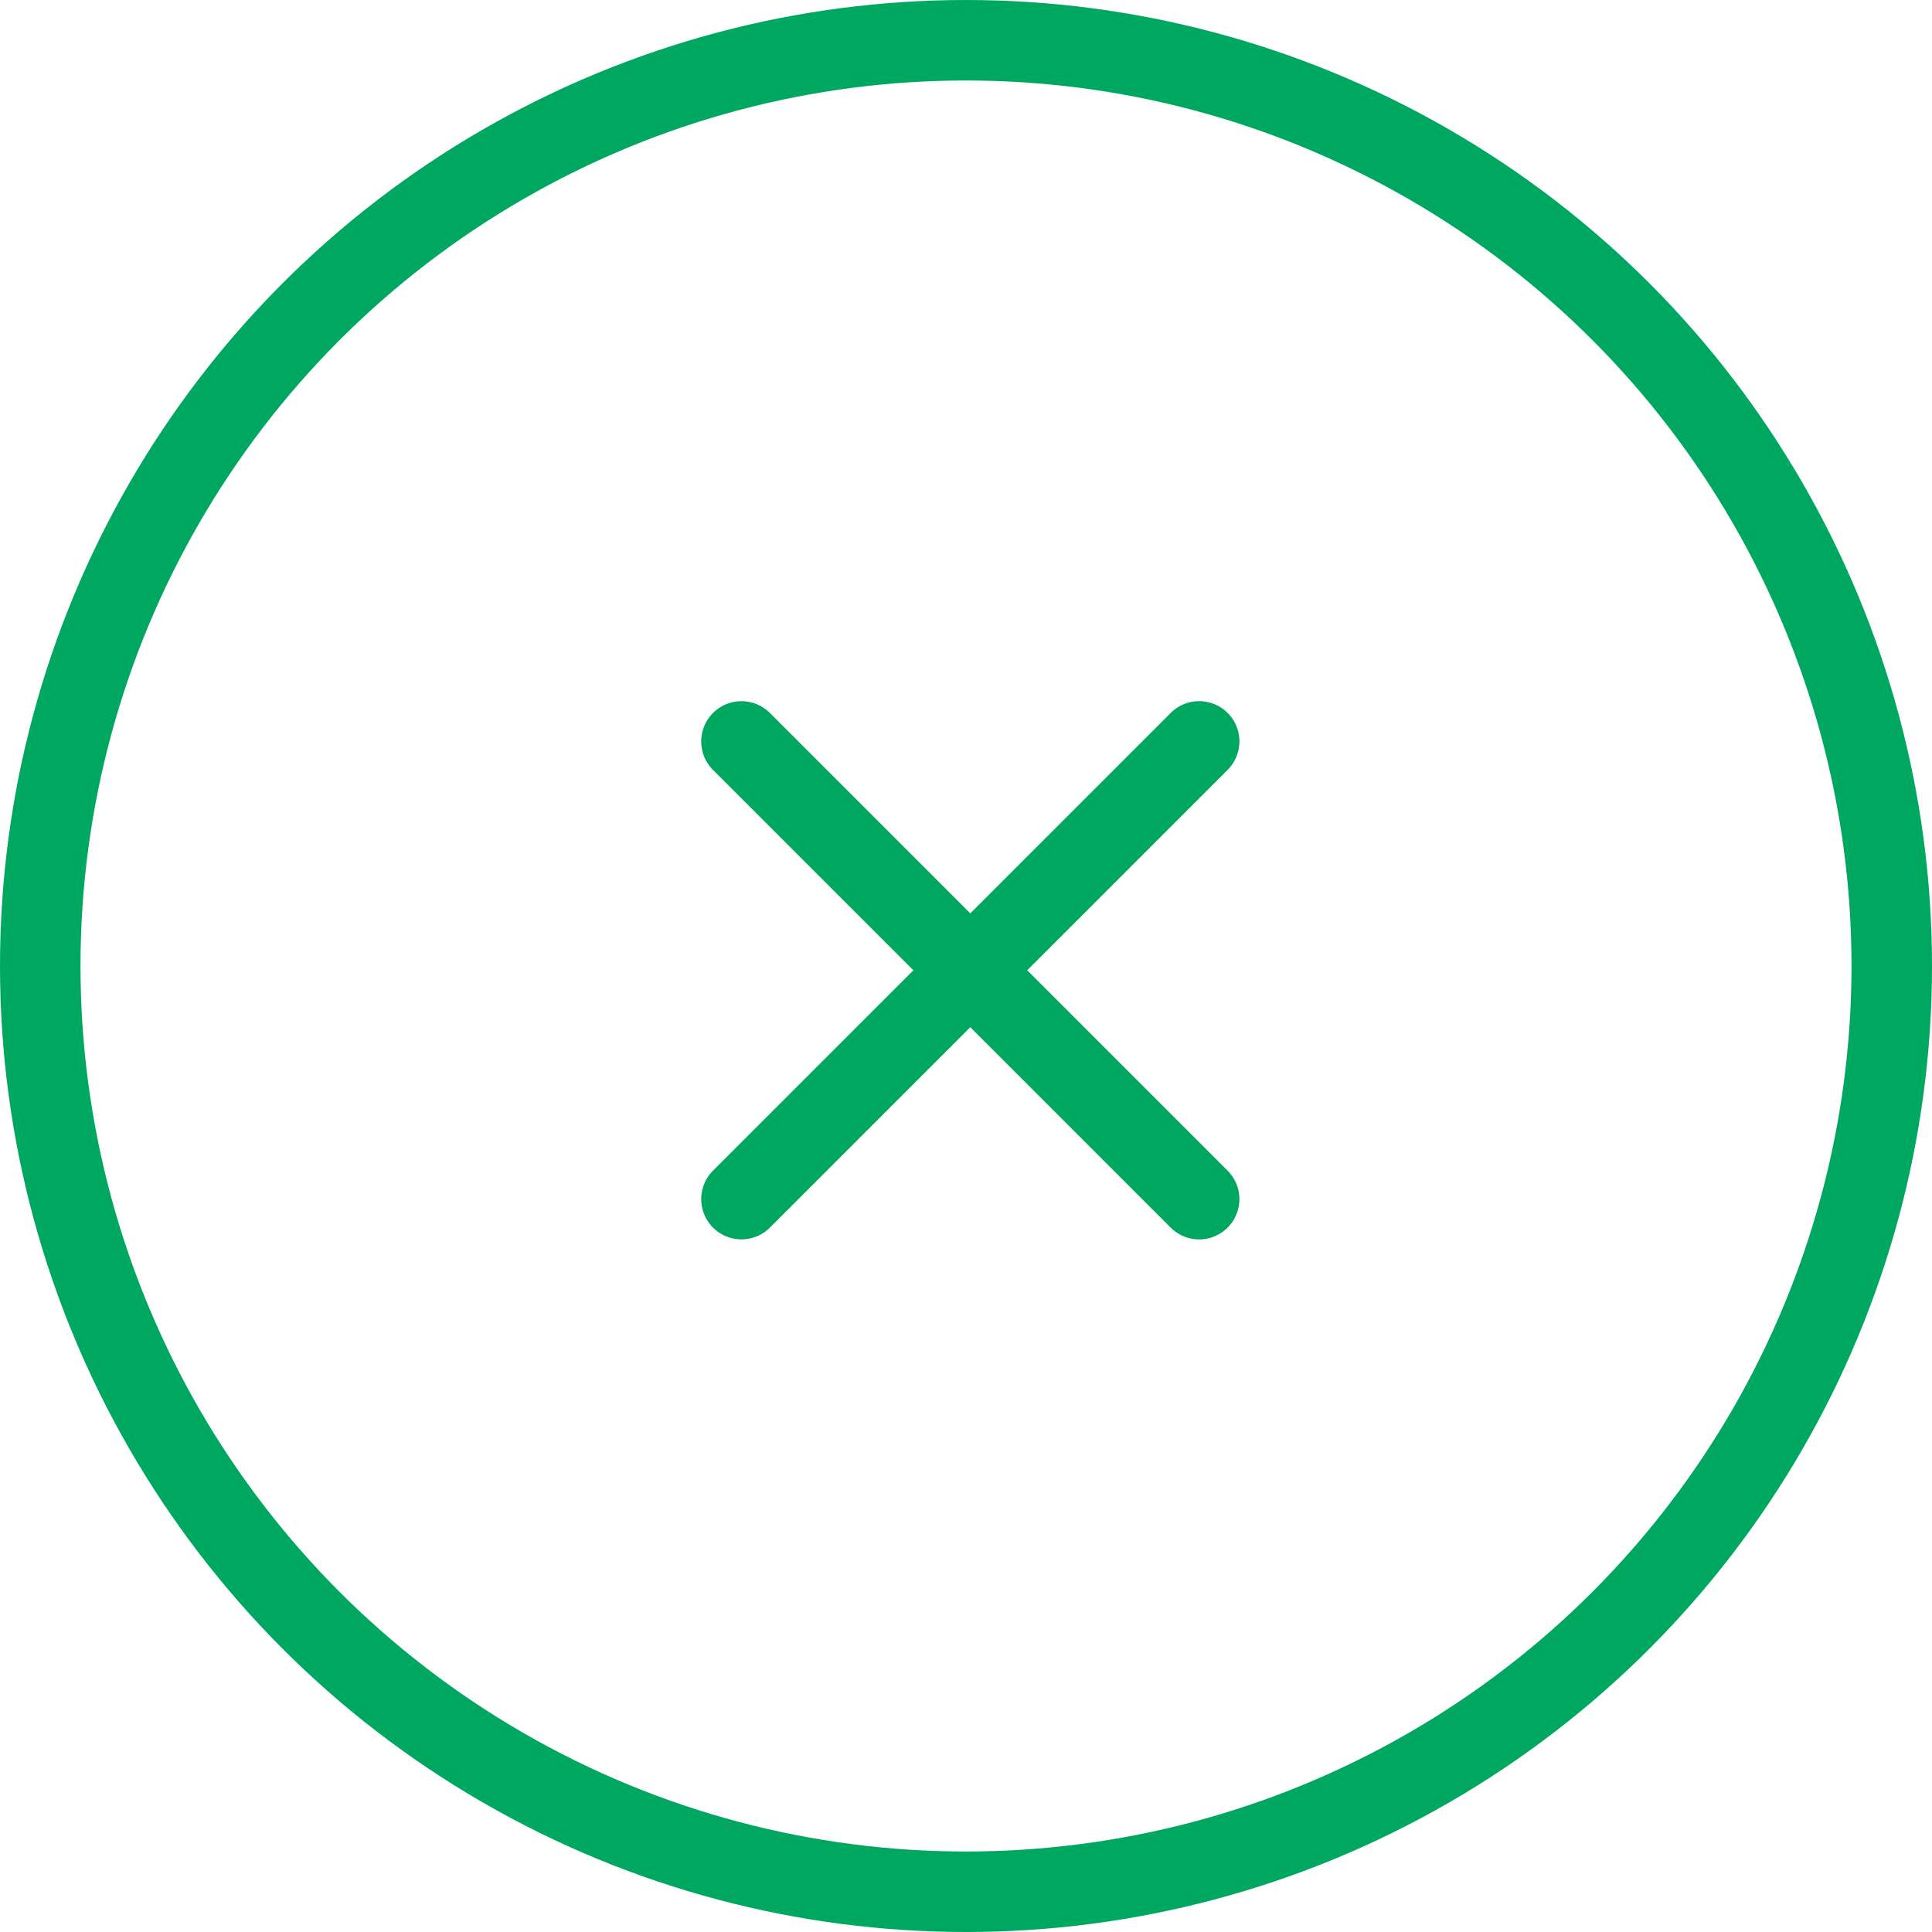 <svg xmlns="http://www.w3.org/2000/svg" width="48" height="48" viewBox="0 0 48 48">
  <g id="グループ_1470" data-name="グループ 1470" transform="translate(-417 -1698)">
    <line id="線_848" data-name="線 848" x2="16.082" transform="translate(435.421 1716.421) rotate(45)" fill="none" stroke="#00a760" stroke-linecap="round" stroke-width="2"/>
    <line id="線_849" data-name="線 849" y2="16.082" transform="translate(446.793 1716.42) rotate(45)" fill="none" stroke="#00a760" stroke-linecap="round" stroke-width="2"/>
    <g id="楕円形_138" data-name="楕円形 138" transform="translate(417 1698)" fill="none" stroke="#00a760" stroke-linecap="round" stroke-width="2">
      <circle cx="24" cy="24" r="24" stroke="none"/>
      <circle cx="24" cy="24" r="23" fill="none"/>
    </g>
  </g>
</svg>
